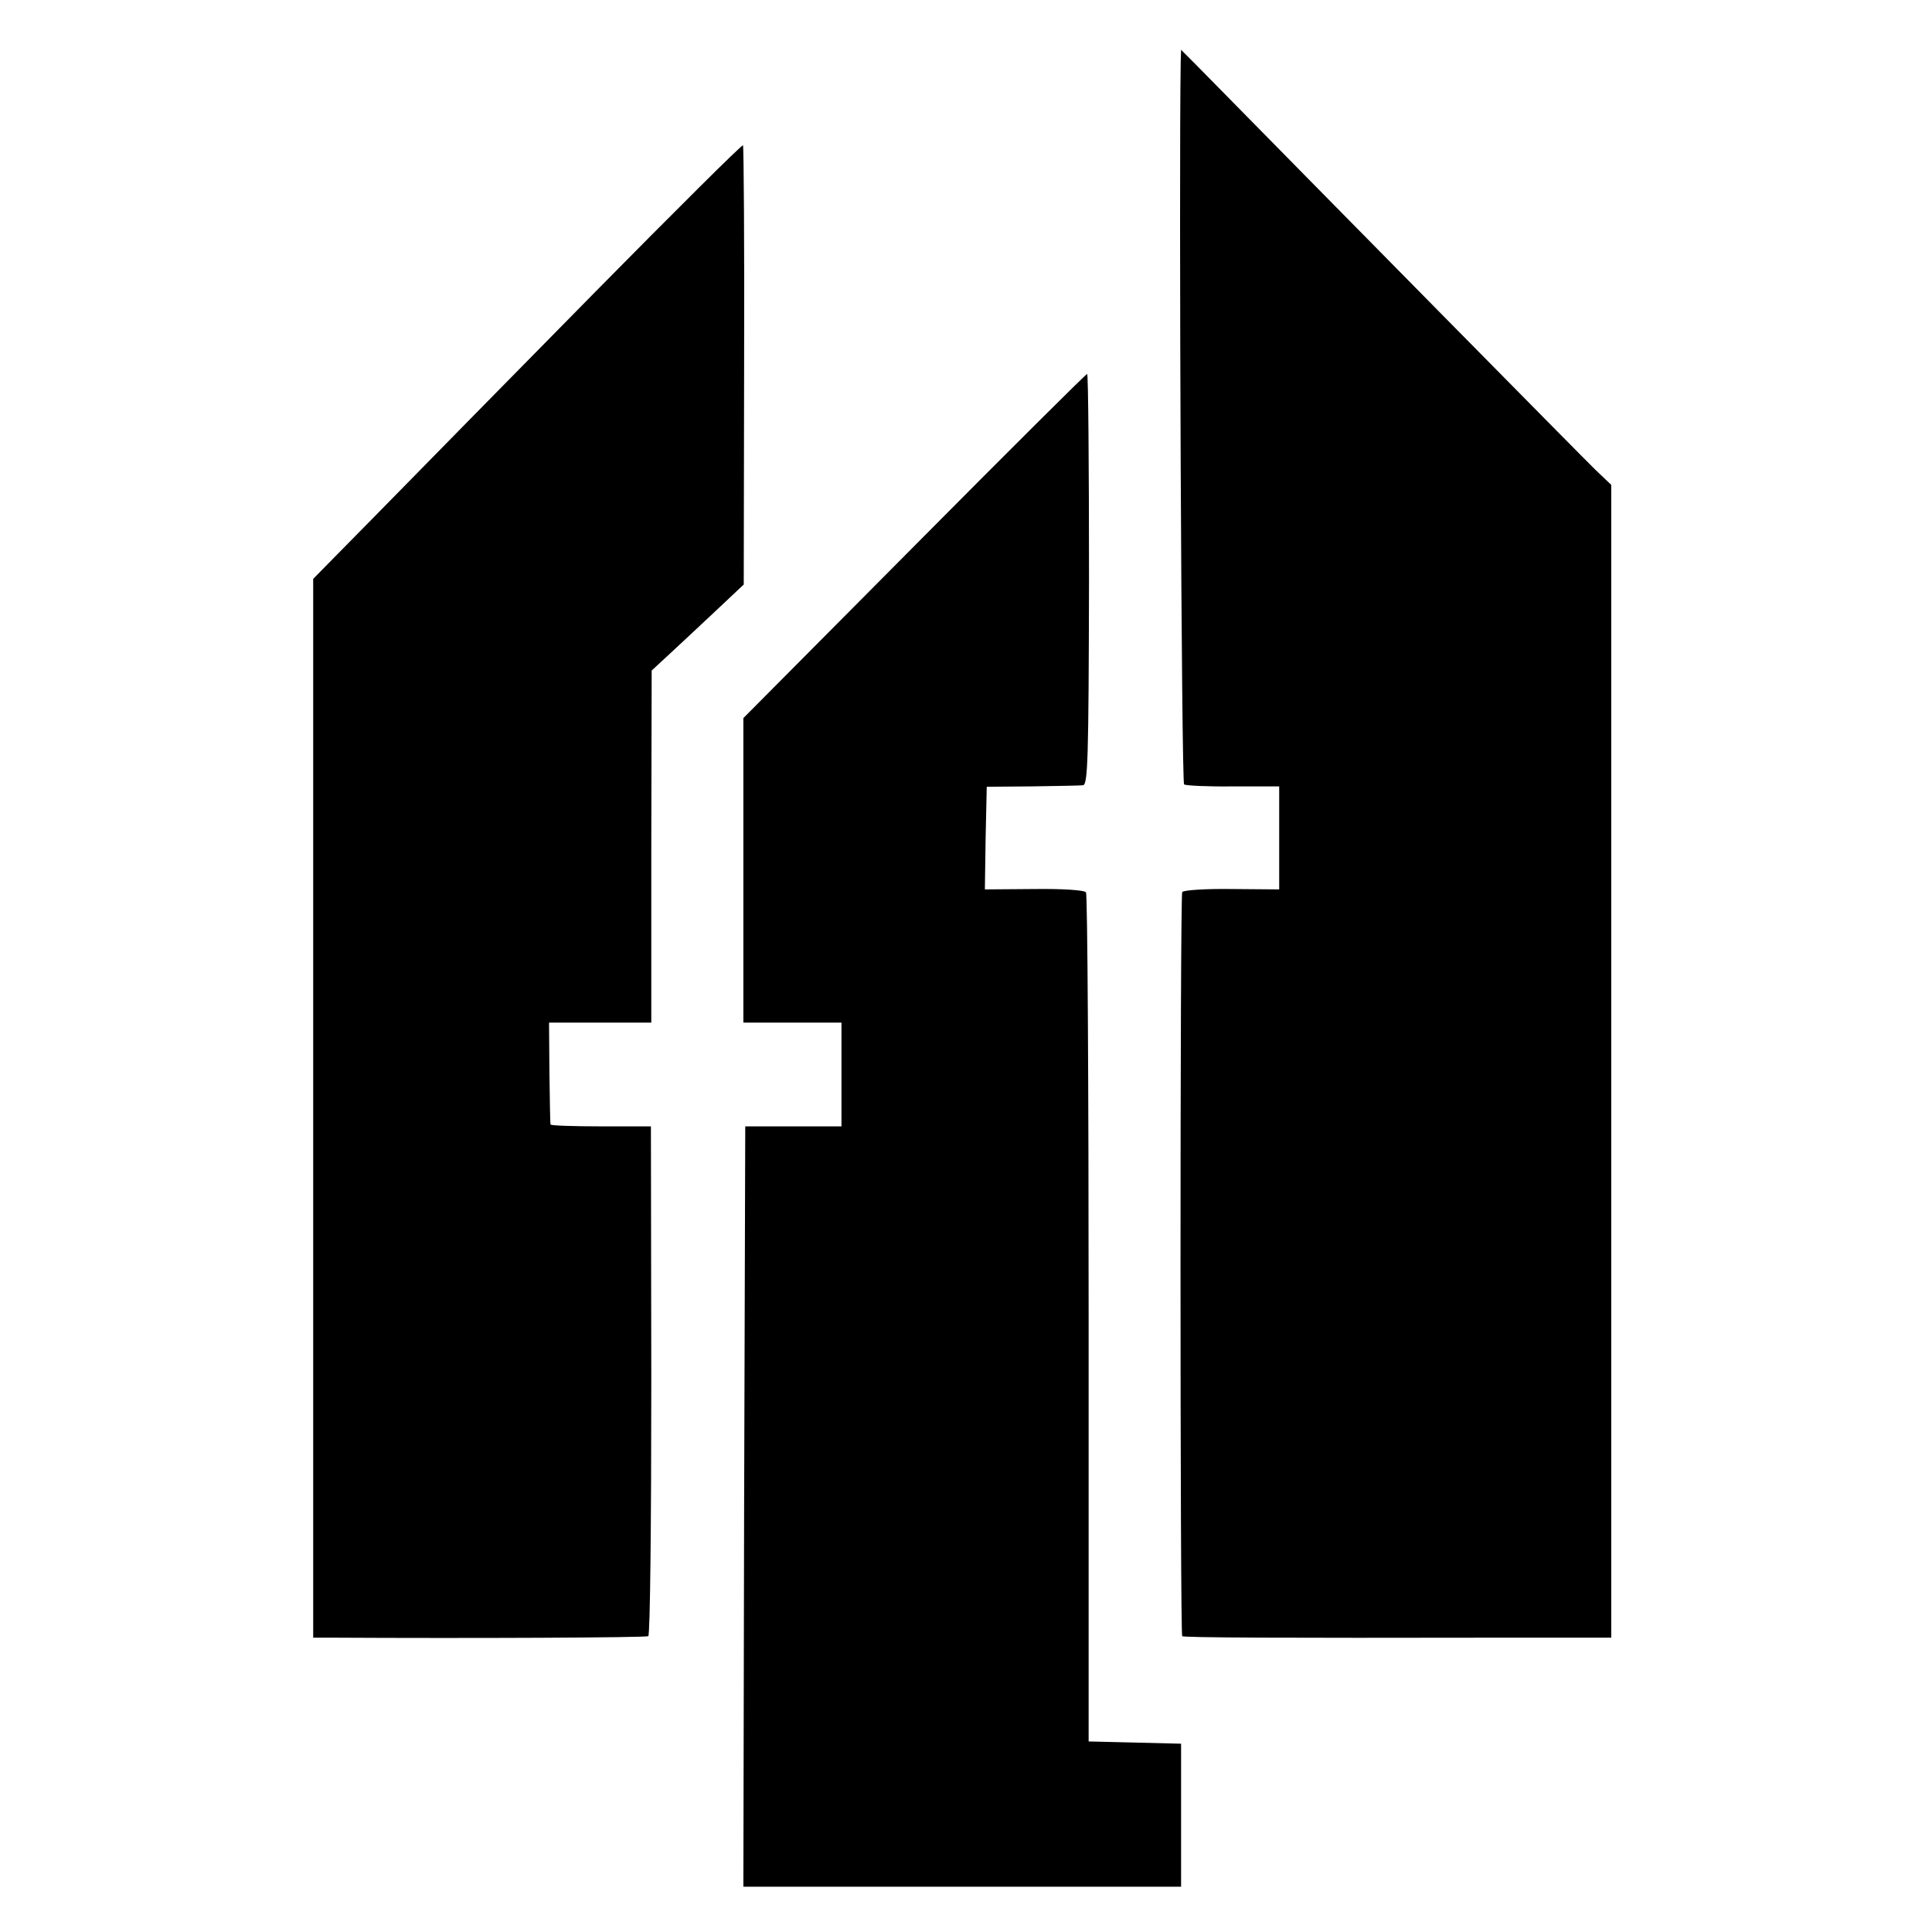 <?xml version="1.0" standalone="no"?>
<!DOCTYPE svg PUBLIC "-//W3C//DTD SVG 20010904//EN"
 "http://www.w3.org/TR/2001/REC-SVG-20010904/DTD/svg10.dtd">
<svg version="1.0" xmlns="http://www.w3.org/2000/svg"
 width="512pt" height="512pt" viewBox="0 0 512 512"
 preserveAspectRatio="xMidYMid meet">
<g transform="translate(0,512) scale(0.1,-0.1)"
fill="#000000" stroke="none">
<path d="M3129 4957 c-5 -317 2 -1911 9 -1916 6 -3 65 -6 131 -5 l121 0 0
-136 0 -137 -126 1 c-69 1 -128 -3 -131 -8 -6 -10 -6 -1966 0 -1972 3 -4 268
-5 830 -4 l307 0 0 1528 0 1527 -43 41 c-32 31 -720 729 -1059 1074 l-38 38
-1 -31z"/>
<path d="M1580 4349 c-212 -215 -467 -475 -567 -577 l-183 -186 0 -1403 0
-1403 53 0 c363 -2 829 0 835 4 5 3 8 308 8 678 l-1 673 -133 0 c-72 0 -133 2
-133 5 -1 3 -2 65 -3 138 l-1 132 135 0 136 0 0 467 1 466 54 50 c30 28 85 79
122 114 l68 64 1 580 c1 318 -1 581 -3 584 -3 2 -178 -172 -389 -386z"/>
<path d="M2423 3673 l-453 -456 0 -403 0 -404 130 0 130 0 0 -138 0 -137 -127
0 -128 0 -3 -1008 -2 -1007 580 0 580 0 0 190 0 189 -122 3 -123 3 0 1120 c0
616 -3 1125 -7 1130 -3 6 -60 10 -137 9 l-131 -1 2 136 3 136 120 1 c66 1 127
2 135 3 13 1 15 69 16 546 0 300 -2 545 -5 544 -3 0 -210 -206 -458 -456z"/>
</g>
</svg>
